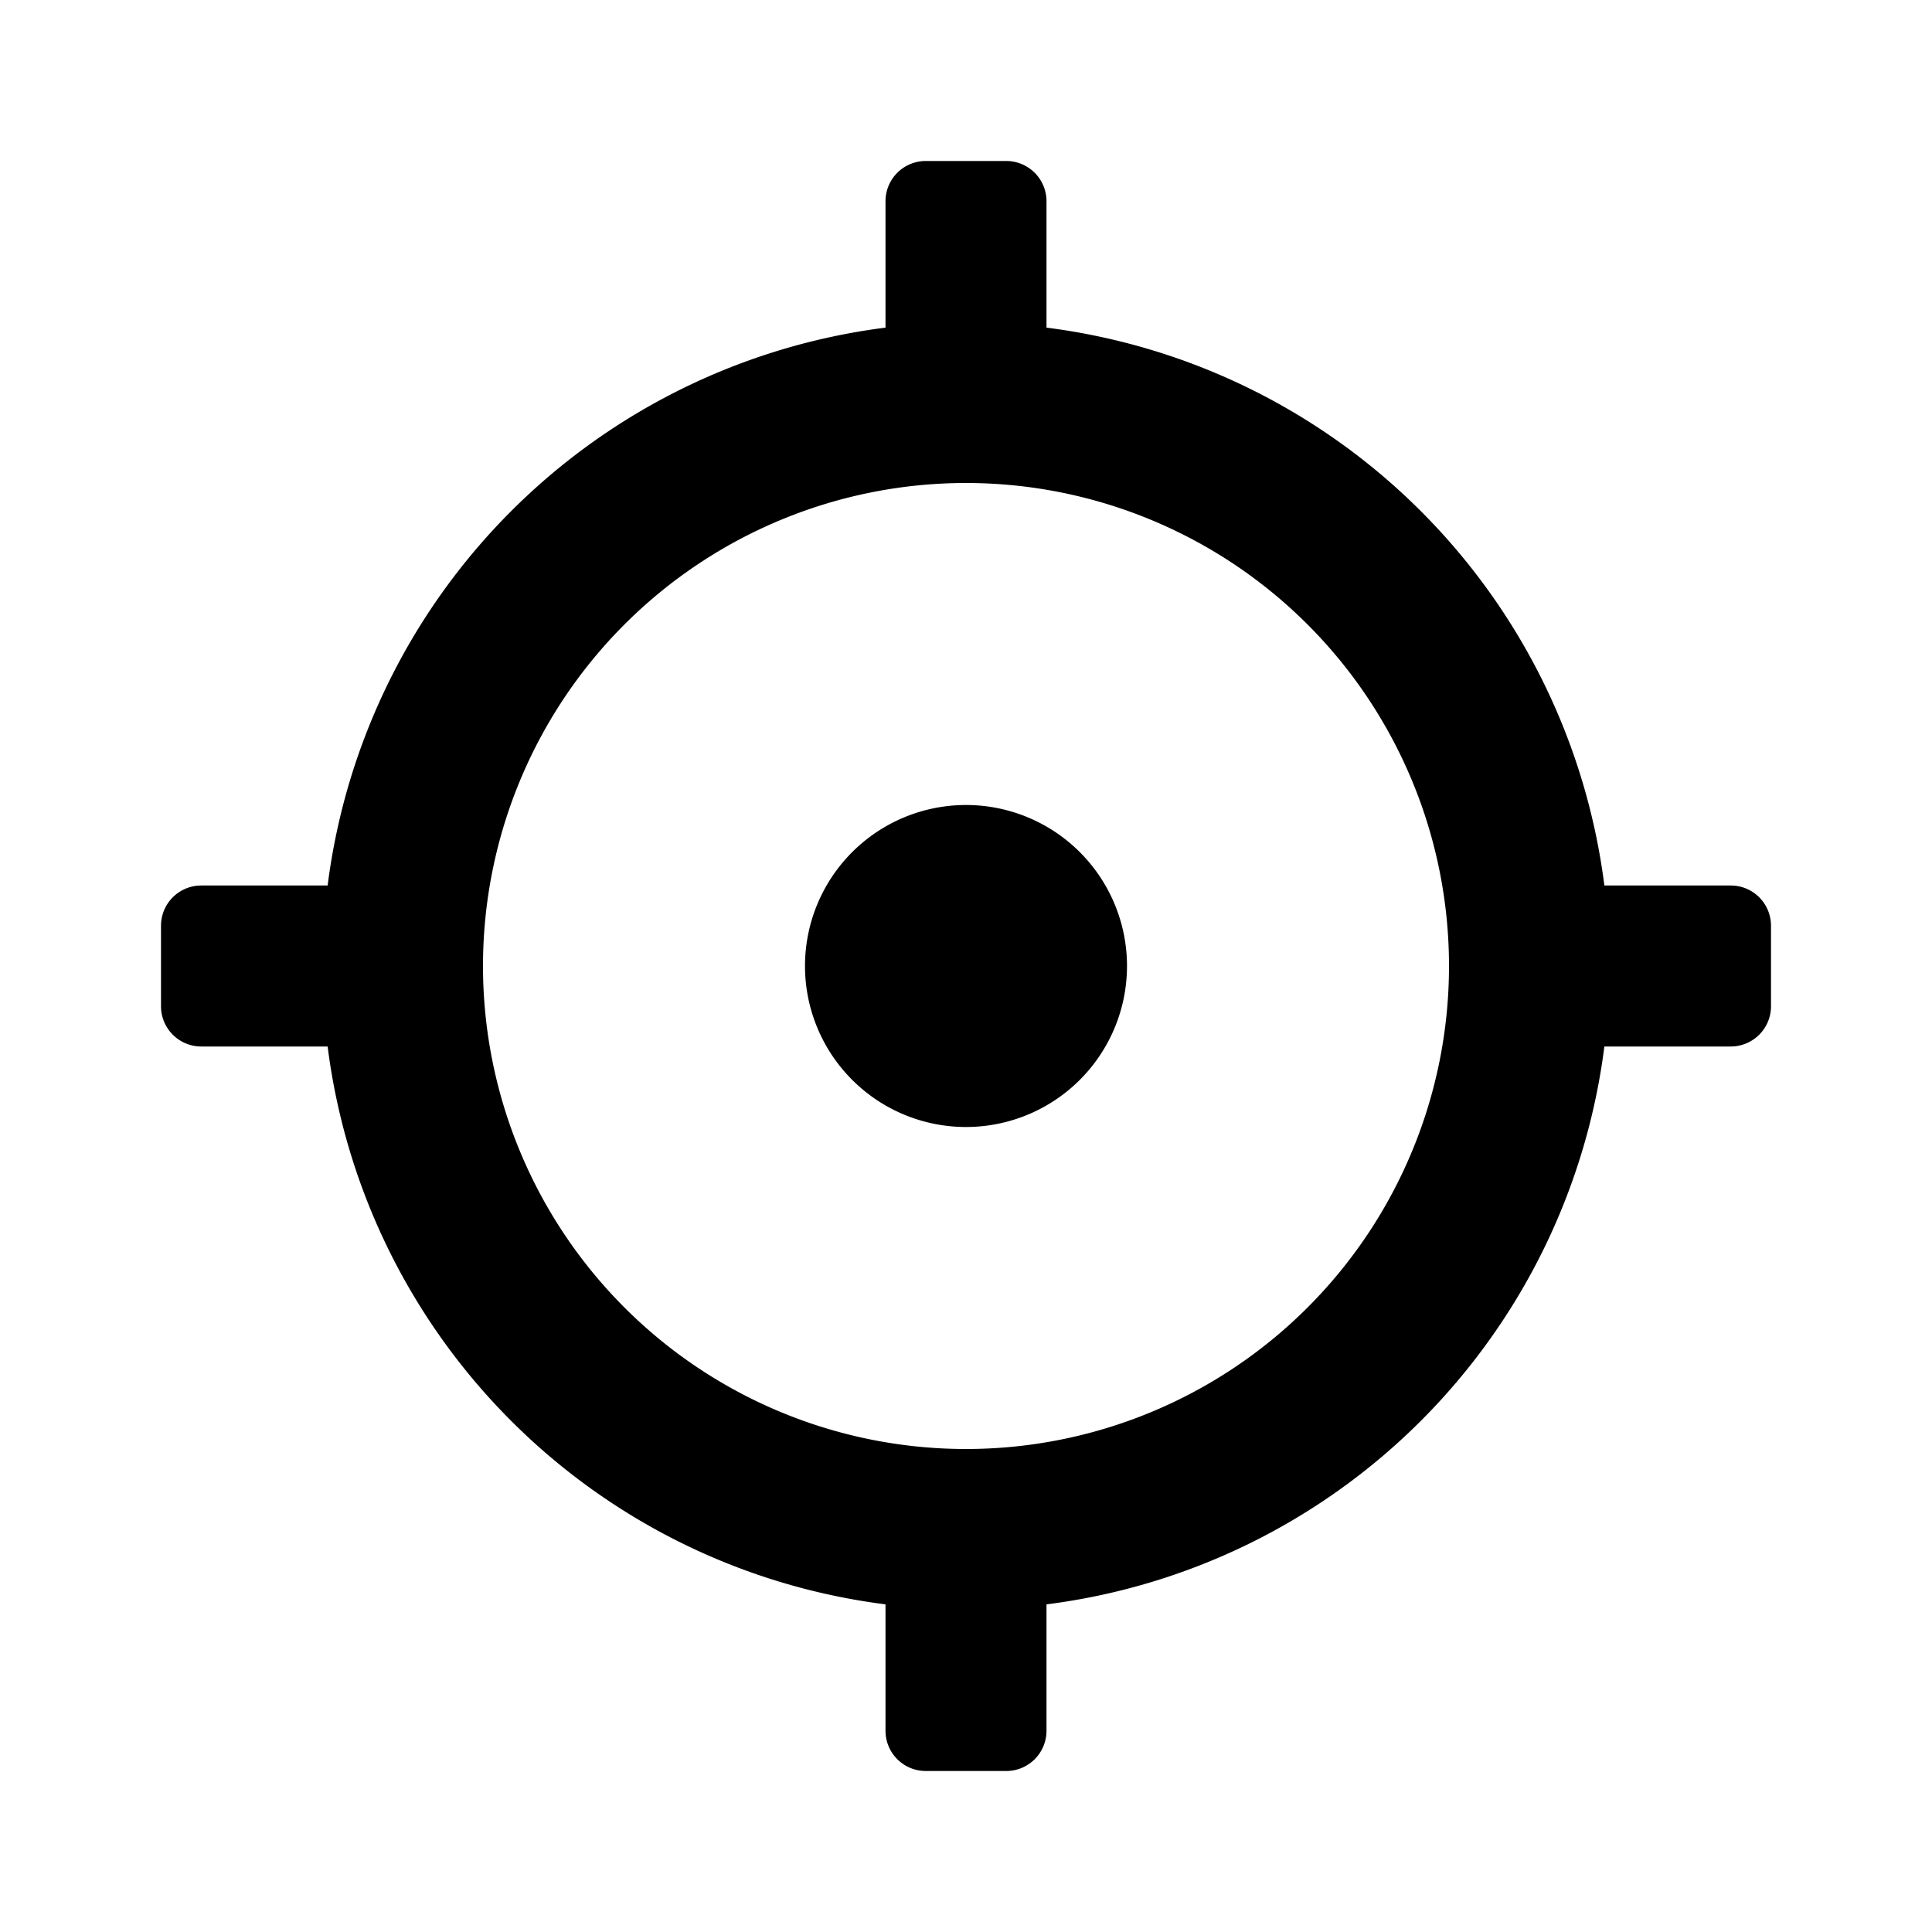 <svg id="Layer_1" data-name="Layer 1" xmlns="http://www.w3.org/2000/svg" viewBox="0 0 24 24"><title>my_location</title><path d="M21.5,11H19.93A8,8,0,0,0,13,4.07V2.5a.5.5,0,0,0-.5-.5h-1a.5.5,0,0,0-.5.5V4.07A8,8,0,0,0,4.07,11H2.5a.5.5,0,0,0-.5.5v1a.5.5,0,0,0,.5.5H4.07A8,8,0,0,0,11,19.93V21.5a.5.5,0,0,0,.5.5h1a.5.5,0,0,0,.5-.5V19.93A8,8,0,0,0,19.93,13H21.5a.5.5,0,0,0,.5-.5v-1A.5.5,0,0,0,21.5,11ZM12,18a6,6,0,1,1,6-6A6,6,0,0,1,12,18Zm0-8a2,2,0,1,0,2,2A2,2,0,0,0,12,10Z"/></svg>